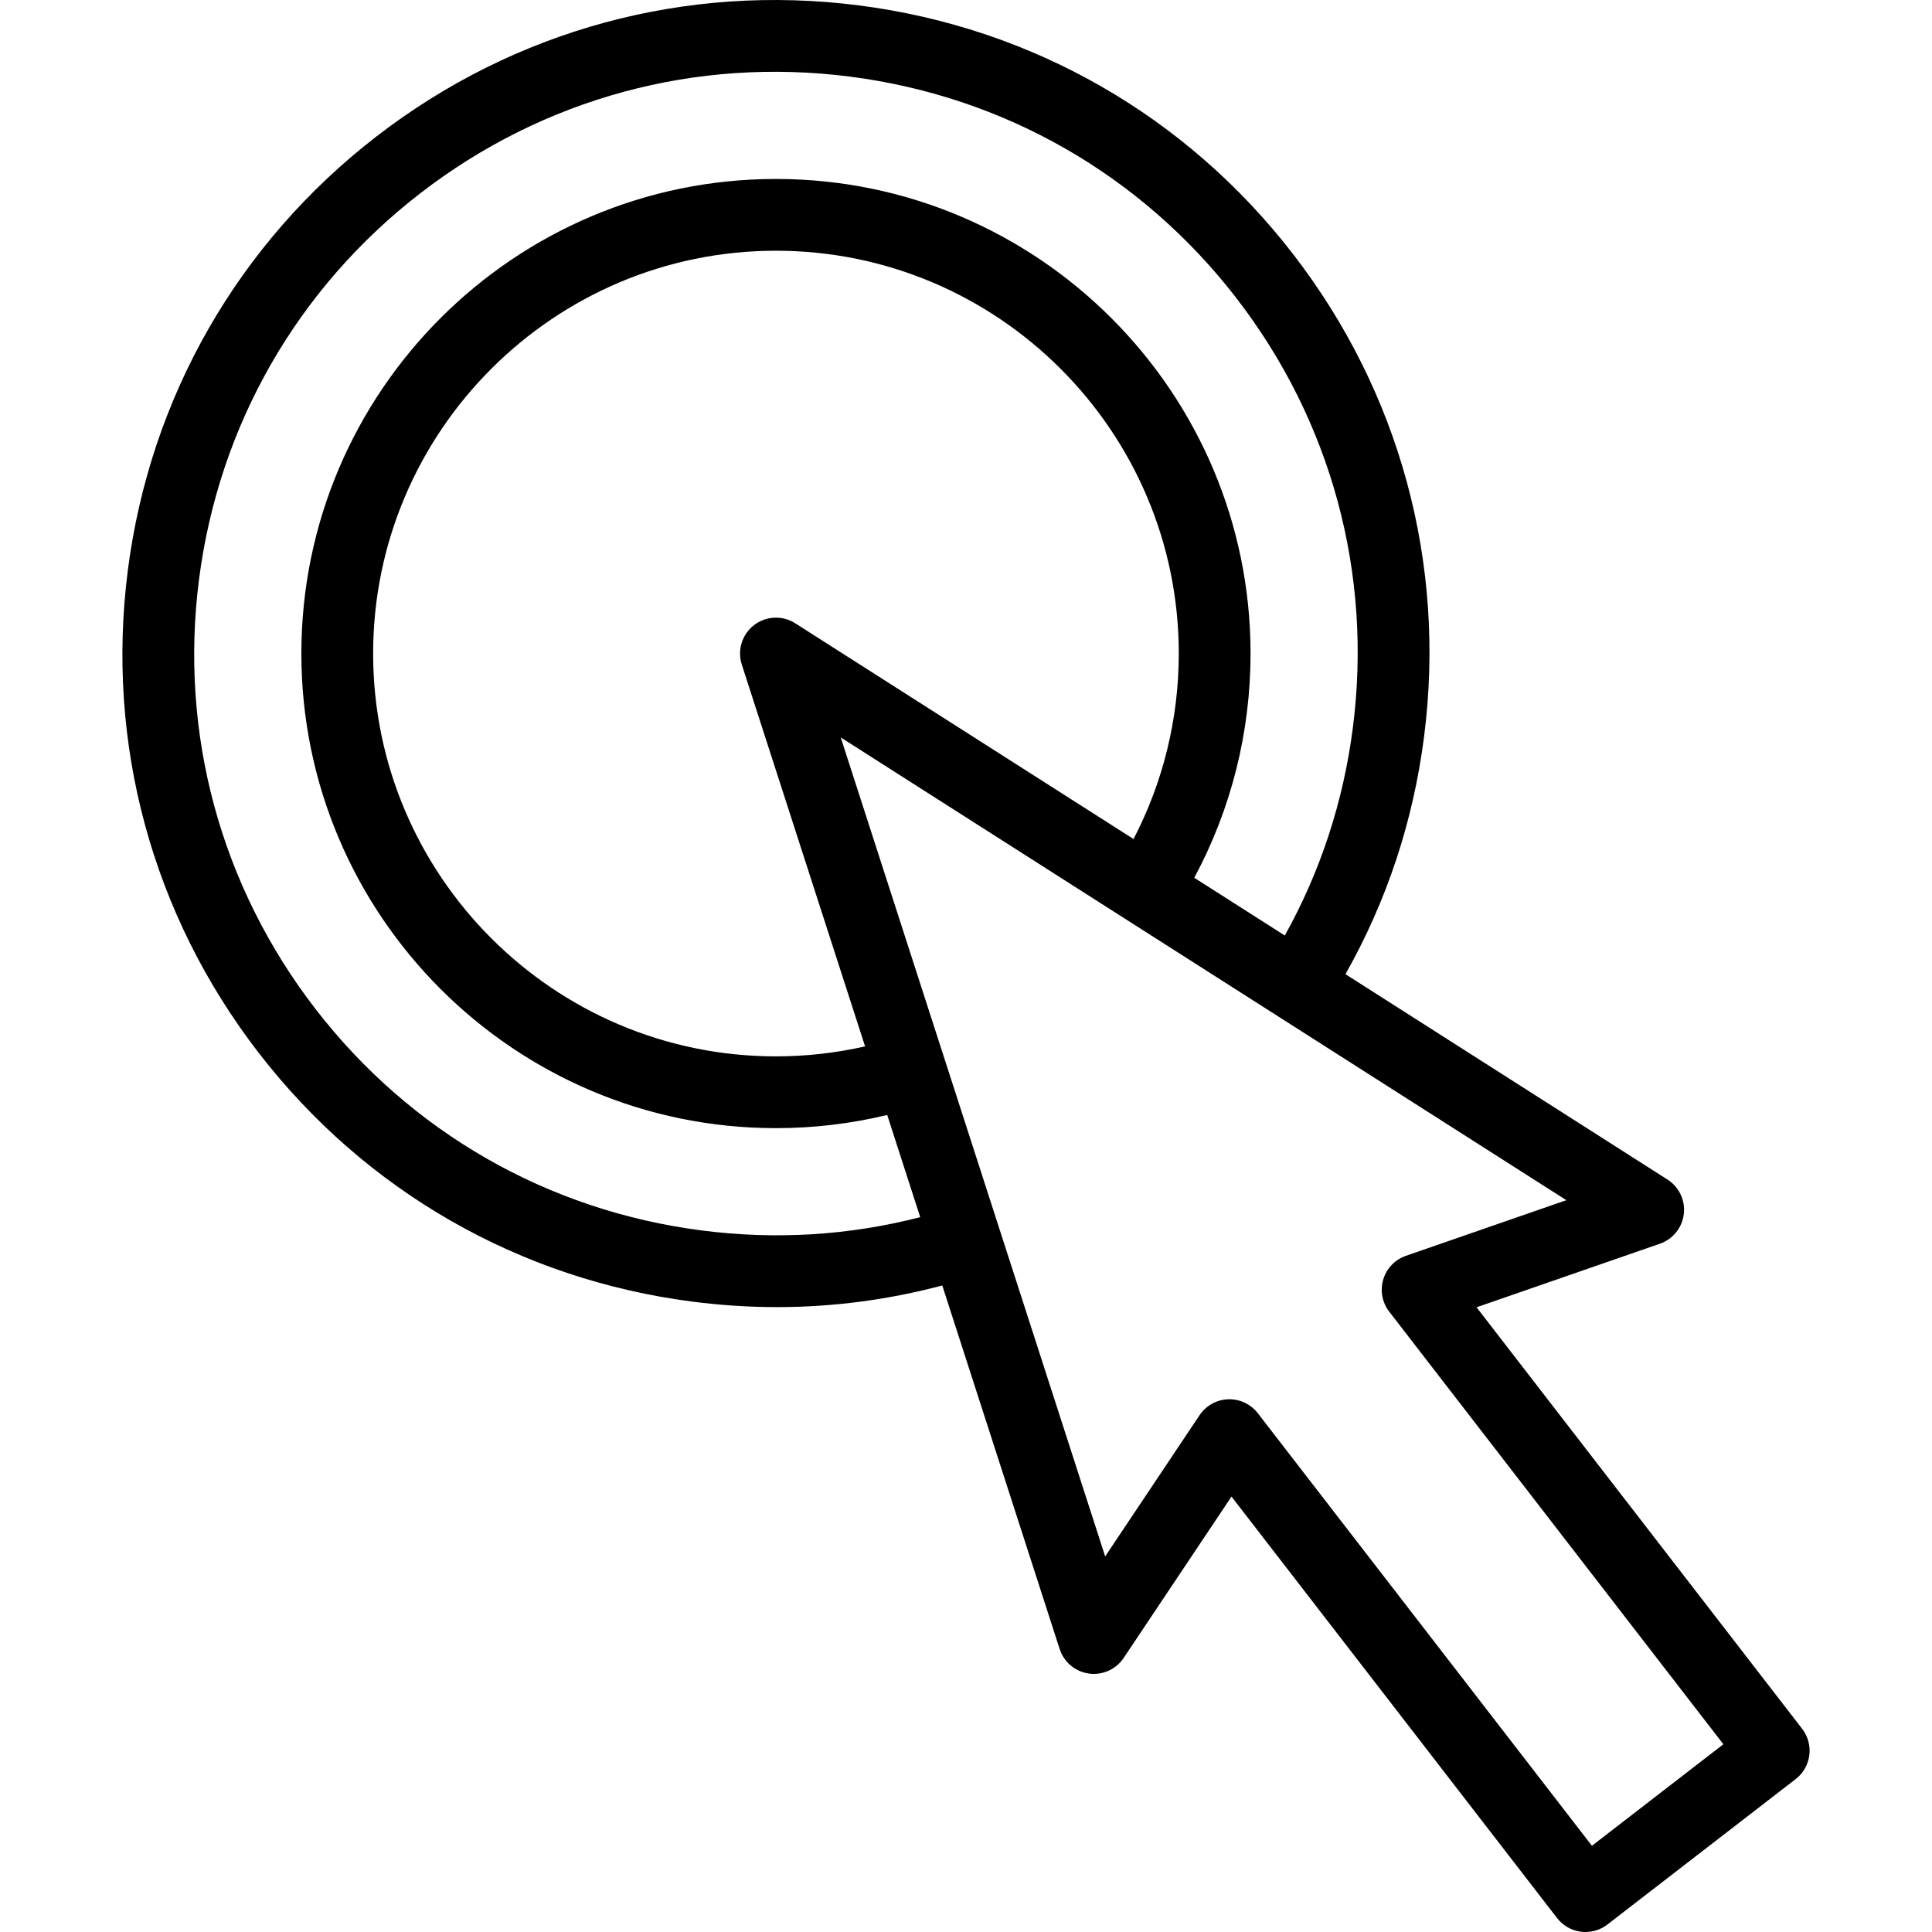 <?xml version='1.0' encoding='iso-8859-1'?>
<!DOCTYPE svg PUBLIC '-//W3C//DTD SVG 1.1//EN' 'http://www.w3.org/Graphics/SVG/1.1/DTD/svg11.dtd'>
<!-- Uploaded to: SVG Repo, www.svgrepo.com, Generator: SVG Repo Mixer Tools -->
<svg fill="#000000" height="800px" width="800px" version="1.1" xmlns="http://www.w3.org/2000/svg" viewBox="0 0 403.767 403.767" xmlns:xlink="http://www.w3.org/1999/xlink" enable-background="new 0 0 403.767 403.767">
  <path d="m376.622,361.293l-68.038-88.083 38.323-13.289c2.717-0.942 4.656-3.354 4.992-6.211 0.335-2.856-0.992-5.652-3.416-7.199l-67.297-42.918c8.639-15.28 14.157-31.936 16.427-49.619 4.646-36.181-5.076-72.004-27.375-100.872-22.298-28.867-54.504-47.323-90.685-51.968s-72.003,5.077-100.871,27.375c-28.867,22.298-47.323,54.504-51.968,90.685-4.646,36.181 5.076,72.004 27.375,100.872 22.298,28.867 54.504,47.323 90.685,51.968 5.912,0.759 11.802,1.138 17.66,1.138 11.665,0 23.198-1.527 34.491-4.521l24.533,75.98c0.883,2.736 3.254,4.727 6.102,5.124 2.85,0.396 5.673-0.871 7.271-3.261l22.539-33.725 68.039,88.083c1.216,1.574 3.008,2.601 4.98,2.854 0.318,0.041 0.638,0.061 0.955,0.061 1.65,0 3.265-0.545 4.585-1.564l39.342-30.39c3.279-2.532 3.883-7.242 1.351-10.52zm-229.938-104.137c-32.207-4.135-60.875-20.563-80.725-46.26-19.849-25.696-28.503-57.585-24.368-89.792s20.564-60.875 46.261-80.724c25.696-19.85 57.587-28.505 89.791-24.368 32.207,4.135 60.875,20.563 80.725,46.26 19.849,25.696 28.503,57.585 24.368,89.792-1.986,15.471-6.769,30.05-14.224,43.447l-18.921-12.066c7.71-14.351 11.76-30.404 11.76-46.865 0-54.688-44.497-99.18-99.19-99.18-54.687,0-99.18,44.492-99.18,99.18 0,54.694 44.492,99.19 99.18,99.19 7.88,0 15.674-0.927 23.259-2.753l6.894,21.352c-14.846,3.829-30.158,4.774-45.63,2.787zm8.342-118.268l25.766,79.796c-6.084,1.377-12.322,2.085-18.631,2.085-46.417,0-84.18-37.768-84.18-84.19 0-46.417 37.763-84.18 84.18-84.18 46.423,0 84.19,37.763 84.19,84.18 0,13.594-3.258,26.851-9.455,38.769l-70.701-45.088c-2.667-1.7-6.115-1.545-8.618,0.388-2.502,1.934-3.524,5.23-2.551,8.24zm177.669,246.859l-69.83-90.402c-1.423-1.842-3.617-2.915-5.935-2.915-0.086,0-0.172,0.001-0.258,0.004-2.412,0.083-4.638,1.321-5.979,3.328l-19.724,29.512-55.266-171.159 151.646,96.71-33.536,11.629c-2.28,0.791-4.041,2.63-4.73,4.944-0.689,2.313-0.224,4.816 1.252,6.727l69.829,90.402-27.469,21.22z"/>
</svg>